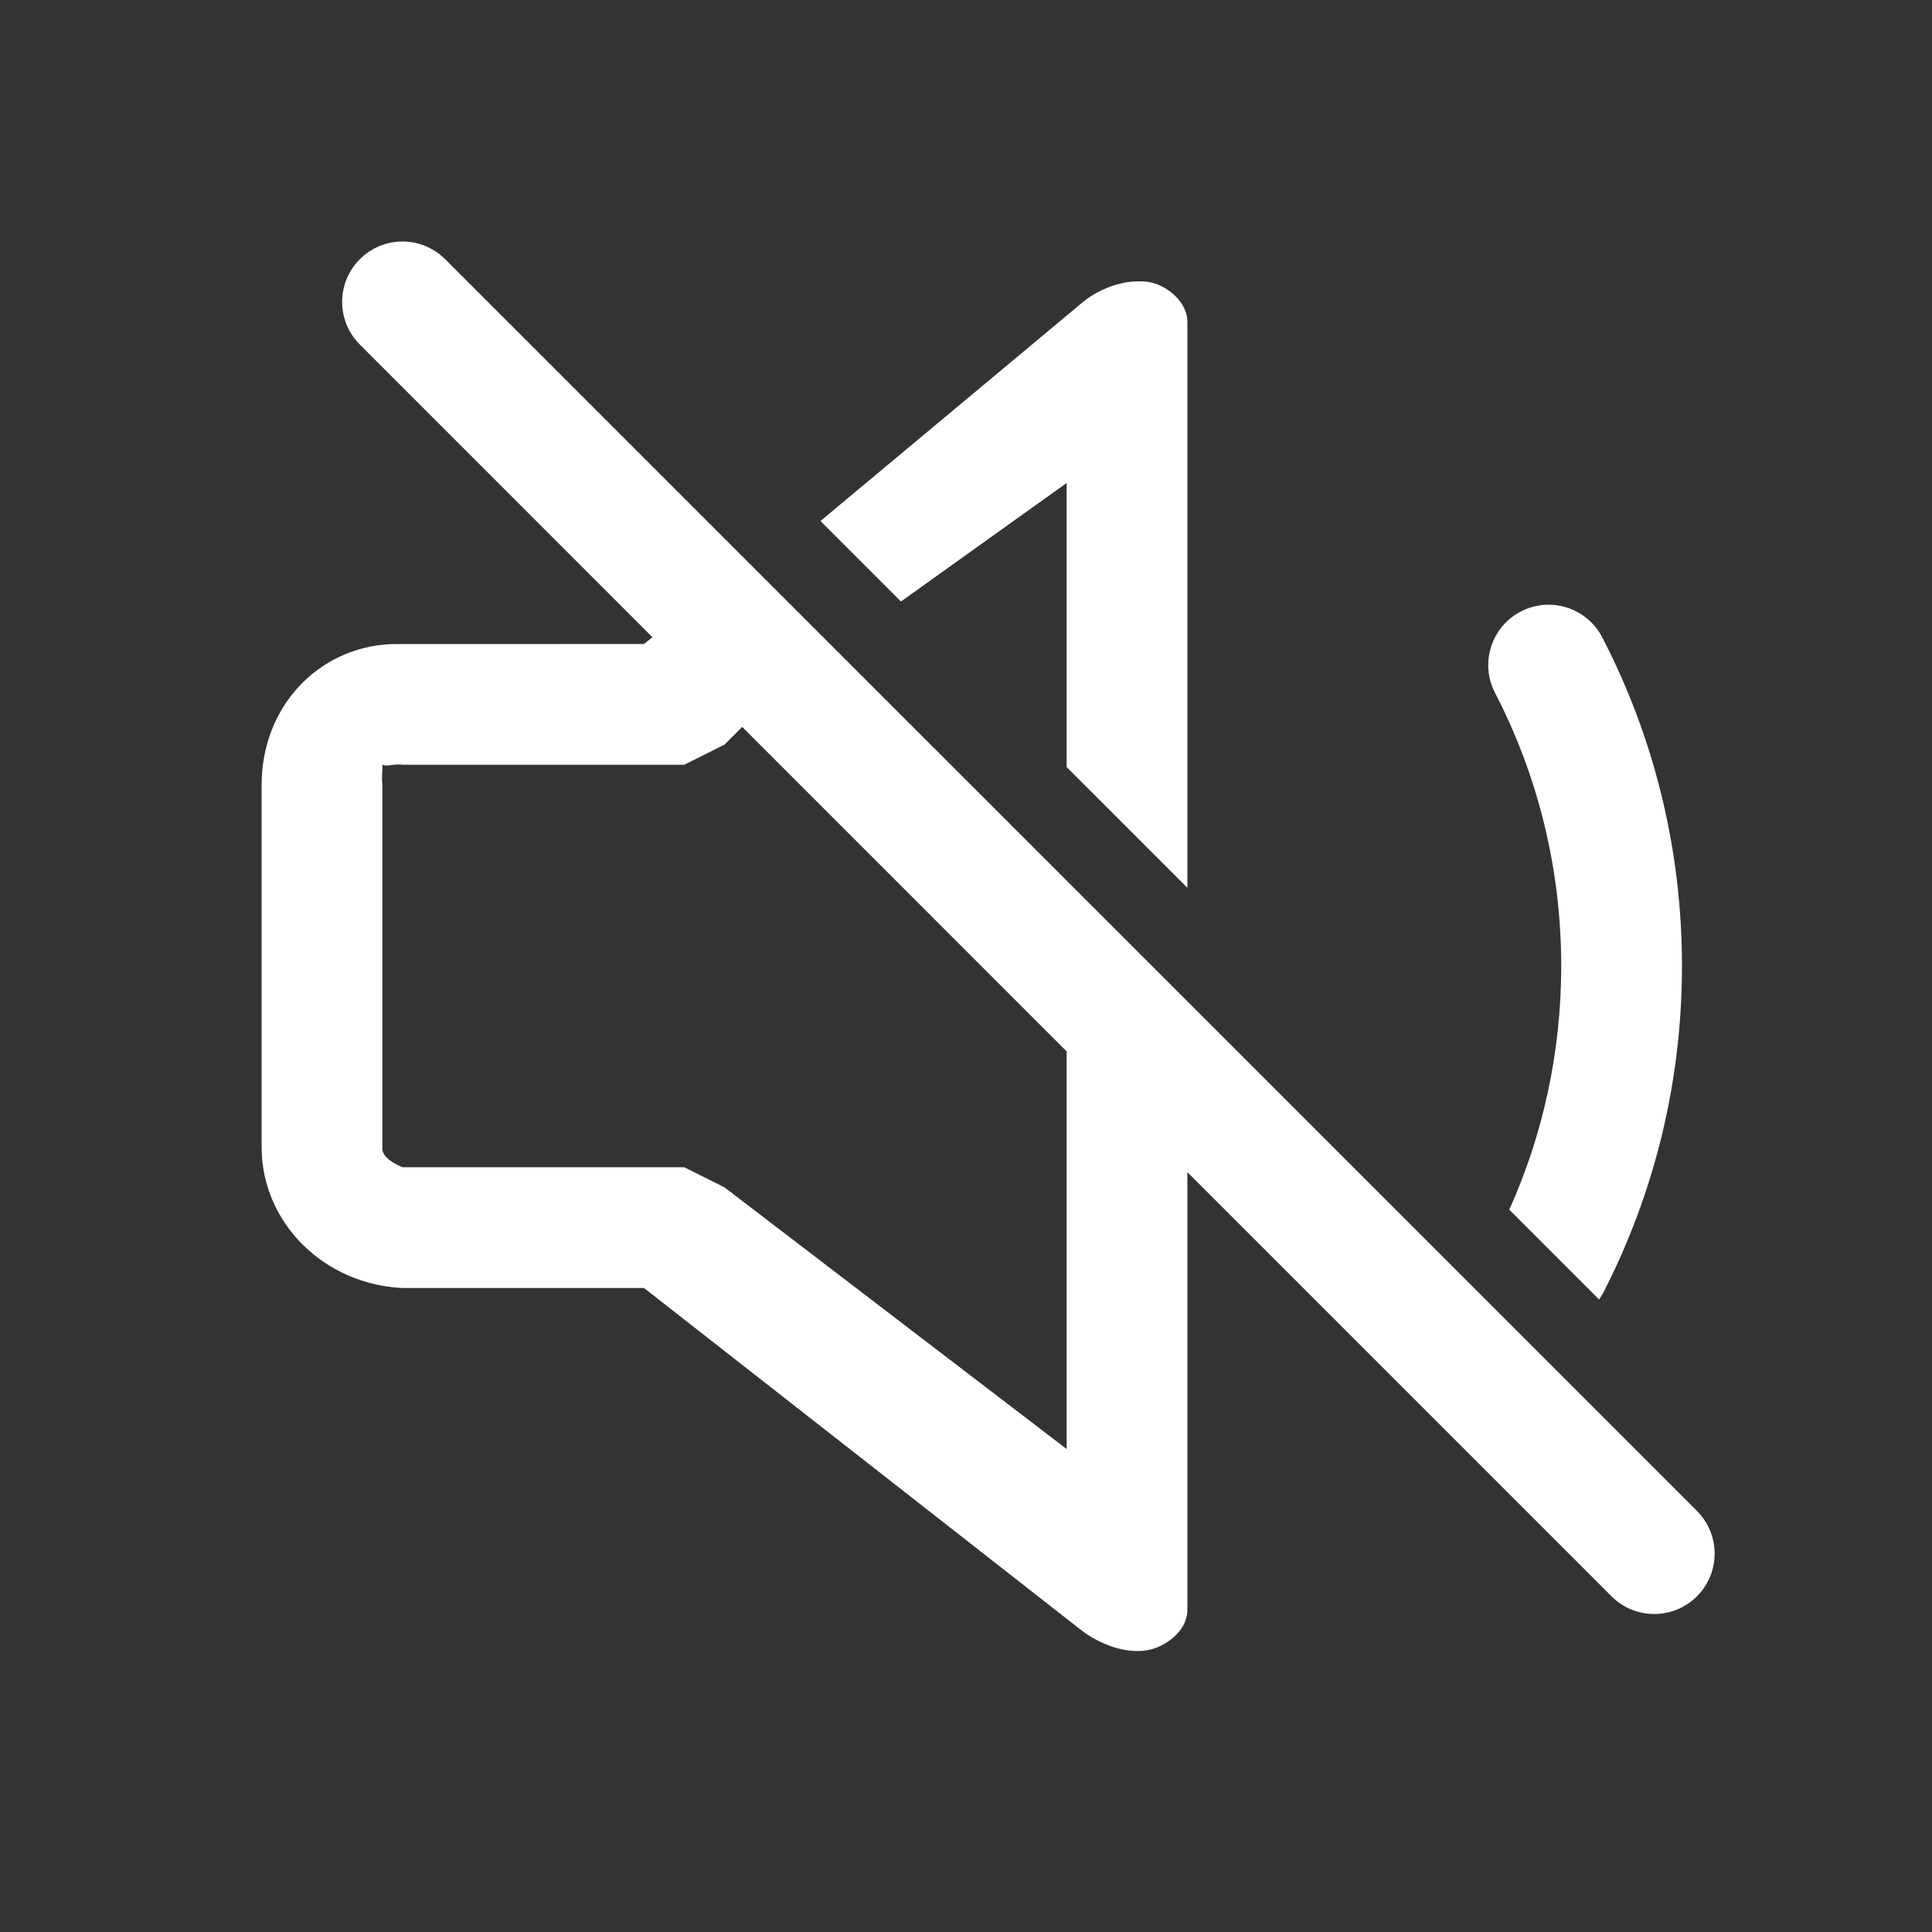 <?xml version="1.0" encoding="UTF-8"?>
<svg viewBox="0 0 24 24" version="1.1" xmlns="http://www.w3.org/2000/svg" xmlns:xlink="http://www.w3.org/1999/xlink">
    <rect x="0" y="0" width="24" height="24" fill="#333333" stroke="none"/>
    <!-- Generator: Sketch 63.1 (92452) - https://sketch.com -->
    <title>ic/camera/setting/sound_mute</title>
    <desc>Created with Sketch.</desc>
    <defs>
        <path d="M5.53,3.22 L21.08,18.769 C21.373,19.062 21.373,19.537 21.08,19.83 C20.787,20.123 20.312,20.123 20.019,19.83 L14.75,14.561 L14.75,20 C14.75,20.266 14.468,20.464 14.25,20.5 C13.889,20.559 13.54,20.336 13.435,20.253 L8,16 L5,16 C4.023,15.954 3.25,15.188 3.25,14.25 L3.25,9.75 C3.25,8.784 3.947,8.044 4.855,8.001 L8,8 L8.105,7.916 L4.47,4.28 C4.177,3.987 4.177,3.513 4.47,3.22 C4.763,2.927 5.237,2.927 5.53,3.22 Z M9.22,9.03 L9,9.25 L8.5,9.5 L5,9.5 C4.879,9.484 4.819,9.529 4.75,9.5 C4.755,9.592 4.737,9.634 4.75,9.75 L4.75,14.25 C4.737,14.348 4.846,14.437 5,14.5 L8.5,14.5 L9,14.75 L13.25,18 L13.25,13.061 L9.22,9.03 Z M19.904,7.918 C20.552,9.169 20.894,10.561 20.894,12 C20.894,13.434 20.554,14.821 19.911,16.069 L19.865,16.143 L18.749,15.027 C19.172,14.085 19.394,13.059 19.394,12 C19.394,10.802 19.11,9.647 18.572,8.607 C18.381,8.239 18.525,7.786 18.893,7.596 C19.261,7.406 19.714,7.55 19.904,7.918 Z M14.25,3.5 C14.469,3.526 14.75,3.733 14.75,4 L14.75,11.029 L13.25,9.529 L13.25,6 L11.192,7.472 L10.192,6.472 L13.456,3.749 C13.554,3.666 13.877,3.457 14.25,3.5 Z" id="path-1"></path>
    </defs>
    <g id="ic/camera/setting/sound_mute" stroke="none" stroke-width="1" fill="none" fill-rule="evenodd">
        <mask id="mask-2" fill="white">
            <use xlink:href="#path-1"></use>
        </mask>
        <use id="sound_mute" fill="#FFFFFF" fill-rule="nonzero" xlink:href="#path-1"></use>
        <g id="ic/bg/white" mask="url(#mask-2)" fill="#FFFFFF" fill-rule="nonzero">
<!--            <rect id="Rectangle-13-Copy" x="0" y="0" width="24" height="24"></rect>-->
        </g>
    </g>
</svg>